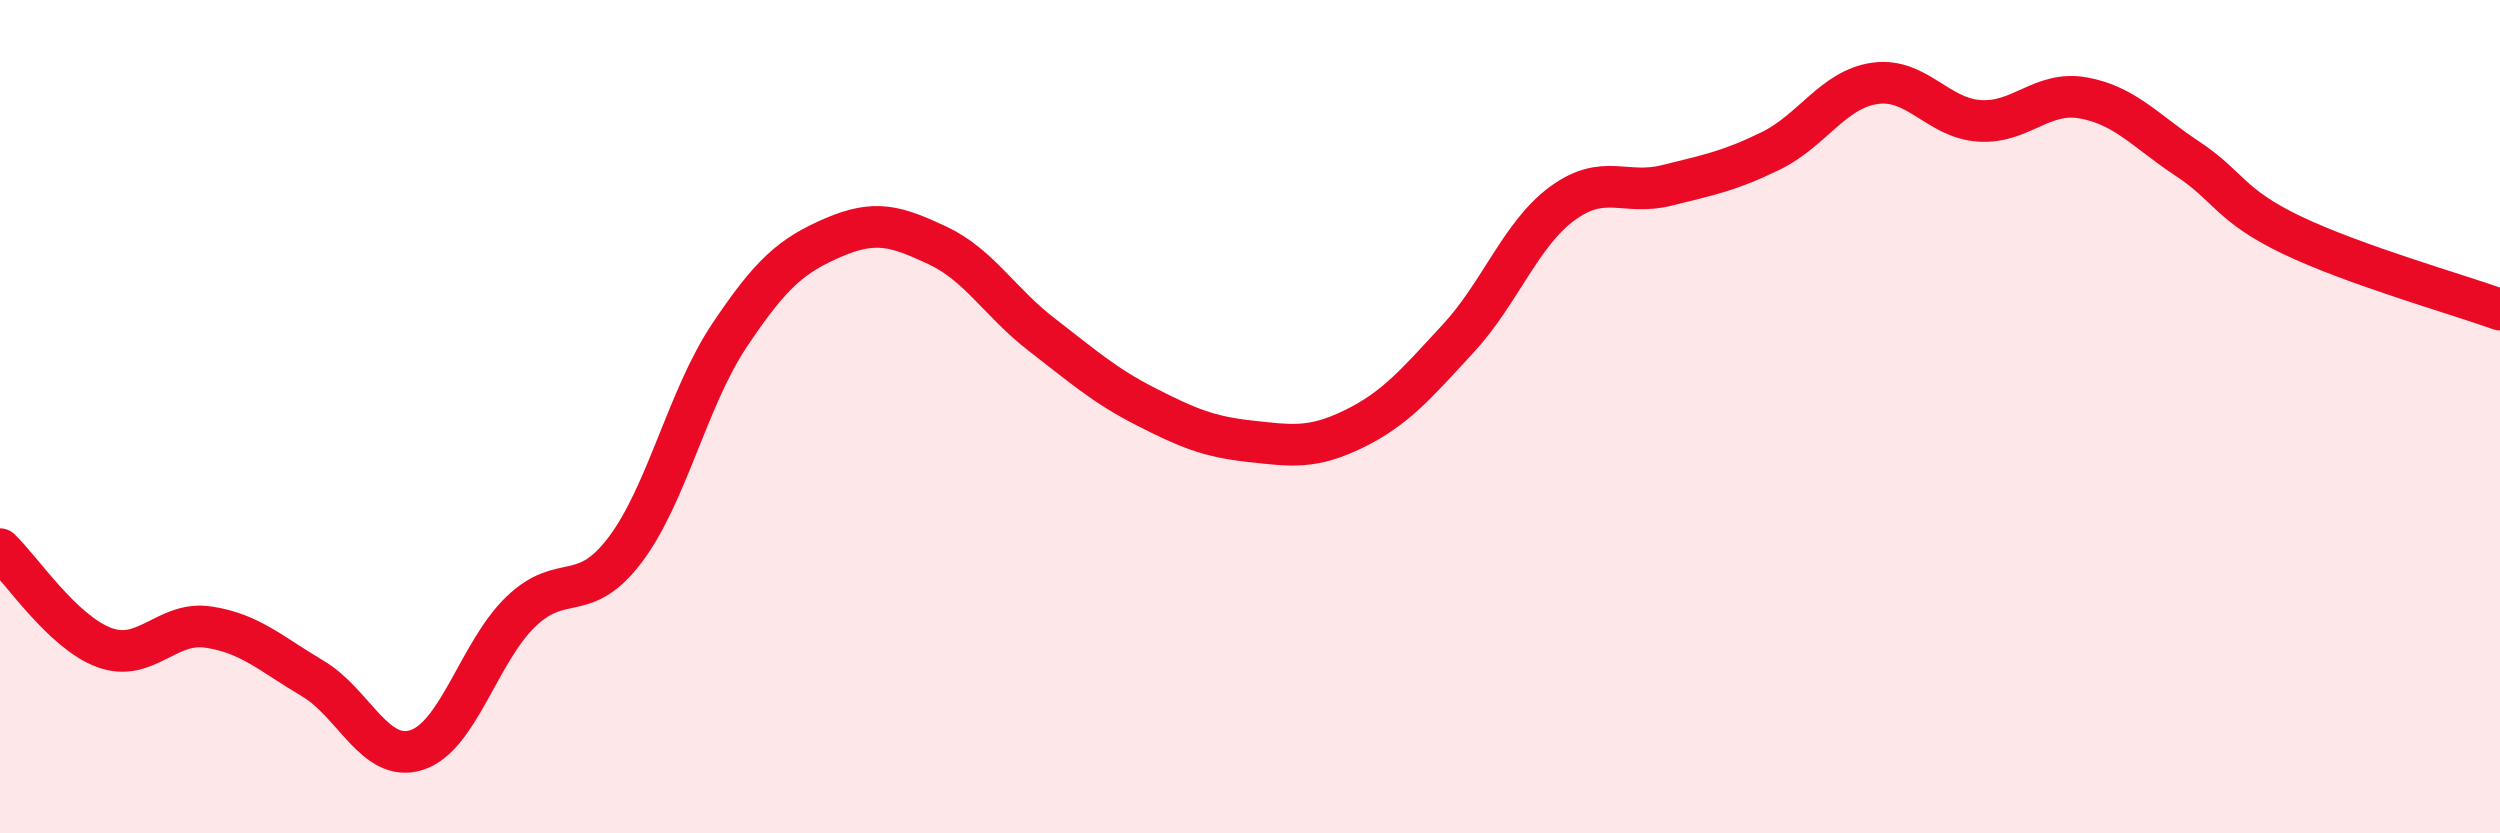 
    <svg width="60" height="20" viewBox="0 0 60 20" xmlns="http://www.w3.org/2000/svg">
      <path
        d="M 0,13.18 C 0.5,13.65 1.5,15.17 2.5,15.54 C 3.5,15.91 4,14.9 5,15.05 C 6,15.2 6.5,15.69 7.5,16.28 C 8.5,16.87 9,18.32 10,18 C 11,17.68 11.5,15.64 12.5,14.68 C 13.5,13.72 14,14.52 15,13.2 C 16,11.88 16.5,9.56 17.5,8.06 C 18.5,6.56 19,6.13 20,5.7 C 21,5.27 21.5,5.42 22.5,5.89 C 23.5,6.36 24,7.26 25,8.03 C 26,8.8 26.5,9.25 27.5,9.76 C 28.5,10.27 29,10.48 30,10.59 C 31,10.7 31.5,10.78 32.5,10.29 C 33.5,9.8 34,9.2 35,8.12 C 36,7.04 36.5,5.61 37.5,4.88 C 38.5,4.15 39,4.7 40,4.45 C 41,4.2 41.5,4.11 42.5,3.62 C 43.5,3.13 44,2.14 45,2 C 46,1.86 46.5,2.83 47.5,2.9 C 48.5,2.97 49,2.17 50,2.35 C 51,2.53 51.5,3.15 52.5,3.81 C 53.5,4.47 53.5,4.92 55,5.64 C 56.5,6.36 59,7.07 60,7.43L60 20L0 20Z"
        fill="#EB0A25"
        opacity="0.1"
        stroke-linecap="round"
        stroke-linejoin="round"
      />
      <path
        d="M 0,13.18 C 0.5,13.65 1.5,15.17 2.5,15.54 C 3.5,15.91 4,14.9 5,15.05 C 6,15.2 6.5,15.69 7.5,16.28 C 8.5,16.87 9,18.32 10,18 C 11,17.68 11.5,15.64 12.5,14.68 C 13.5,13.72 14,14.52 15,13.2 C 16,11.88 16.5,9.56 17.5,8.06 C 18.5,6.56 19,6.13 20,5.7 C 21,5.27 21.5,5.42 22.5,5.89 C 23.5,6.36 24,7.26 25,8.03 C 26,8.8 26.5,9.25 27.5,9.76 C 28.5,10.27 29,10.48 30,10.59 C 31,10.7 31.5,10.78 32.5,10.29 C 33.5,9.8 34,9.2 35,8.12 C 36,7.04 36.5,5.61 37.5,4.88 C 38.5,4.15 39,4.7 40,4.45 C 41,4.2 41.5,4.11 42.5,3.62 C 43.5,3.13 44,2.14 45,2 C 46,1.86 46.5,2.83 47.5,2.9 C 48.5,2.97 49,2.17 50,2.35 C 51,2.53 51.5,3.15 52.5,3.81 C 53.5,4.47 53.5,4.92 55,5.64 C 56.5,6.36 59,7.07 60,7.43"
        stroke="#EB0A25"
        stroke-width="1"
        fill="none"
        stroke-linecap="round"
        stroke-linejoin="round"
      />
    </svg>
  